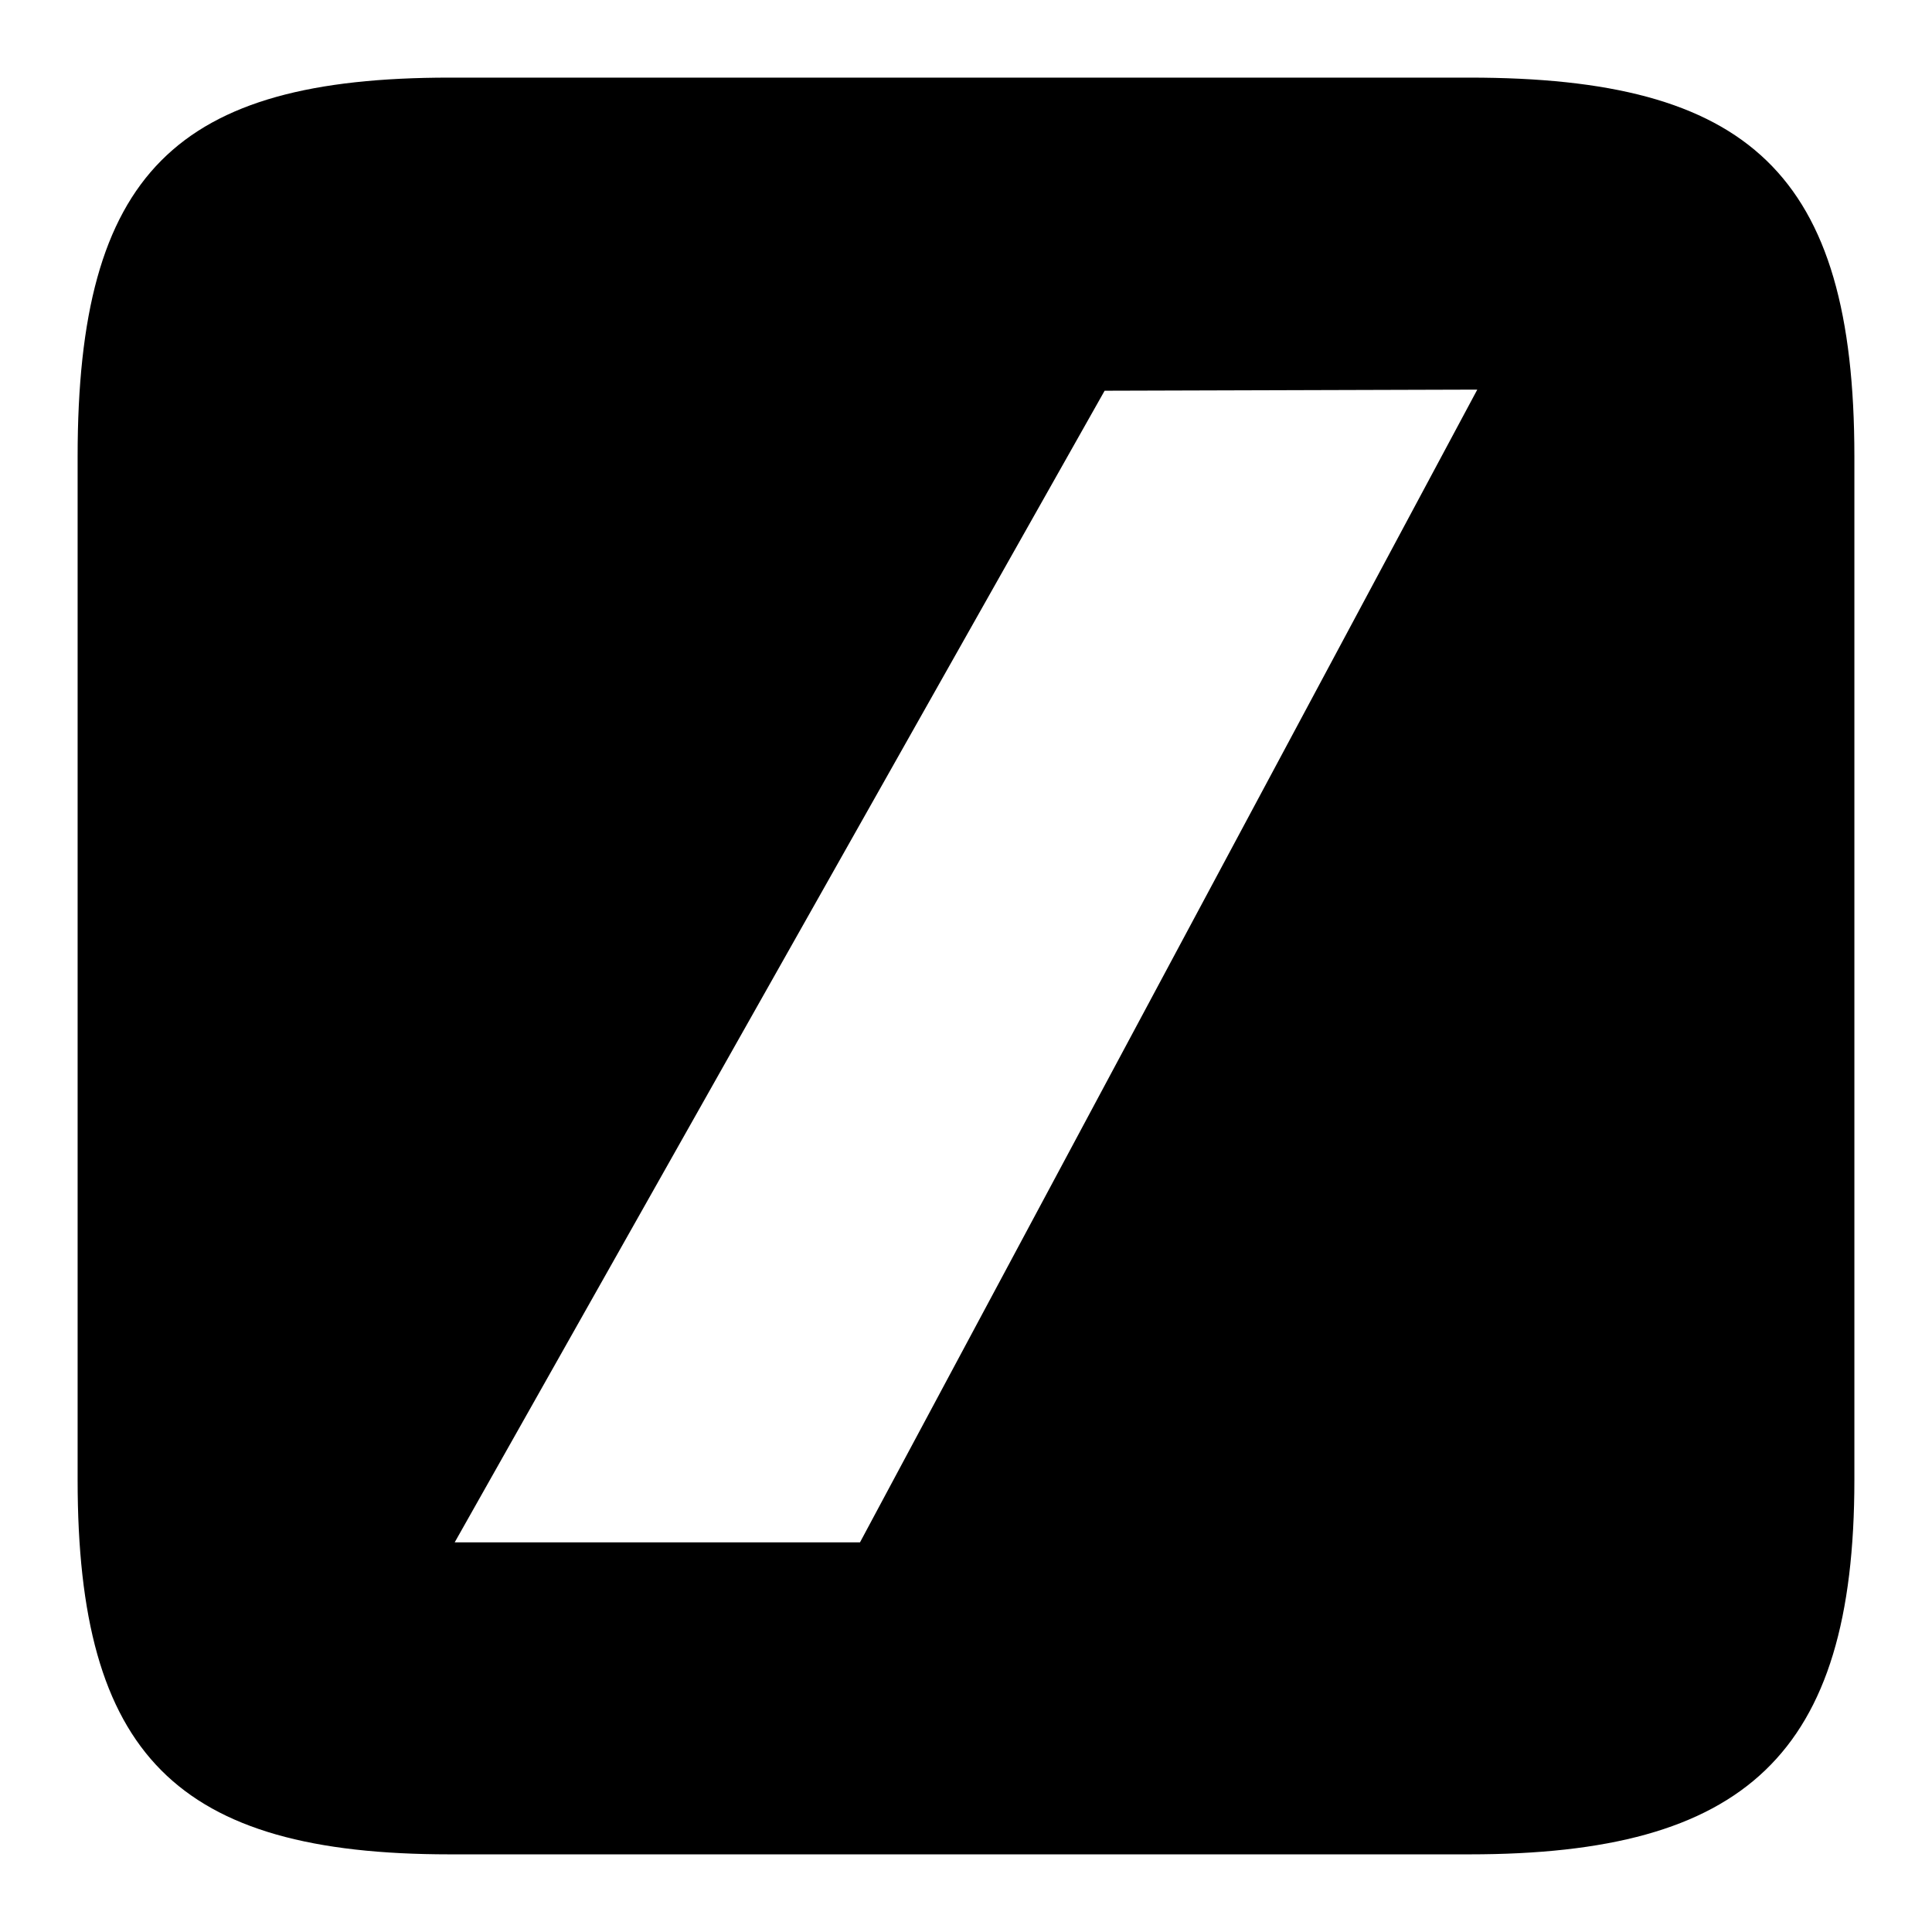<?xml version="1.0" encoding="UTF-8"?>
<!-- Uploaded to: ICON Repo, www.iconrepo.com, Generator: ICON Repo Mixer Tools -->
<svg fill="#000000" width="800px" height="800px" version="1.1" viewBox="144 144 512 512" xmlns="http://www.w3.org/2000/svg">
 <path d="m533.41 164.57h-270.23c-72.422 0-98.609 25.184-98.609 100.43v271.18c0 72.891 26.184 99.242 98.609 99.242h270.23c73.031 0 102.02-26.355 102.02-99.242v-271.18c0-75.242-28.035-100.43-102.02-100.43zm-96.672 82.977 98.758-0.293-163.59 305.49h-107.41"/>
</svg>